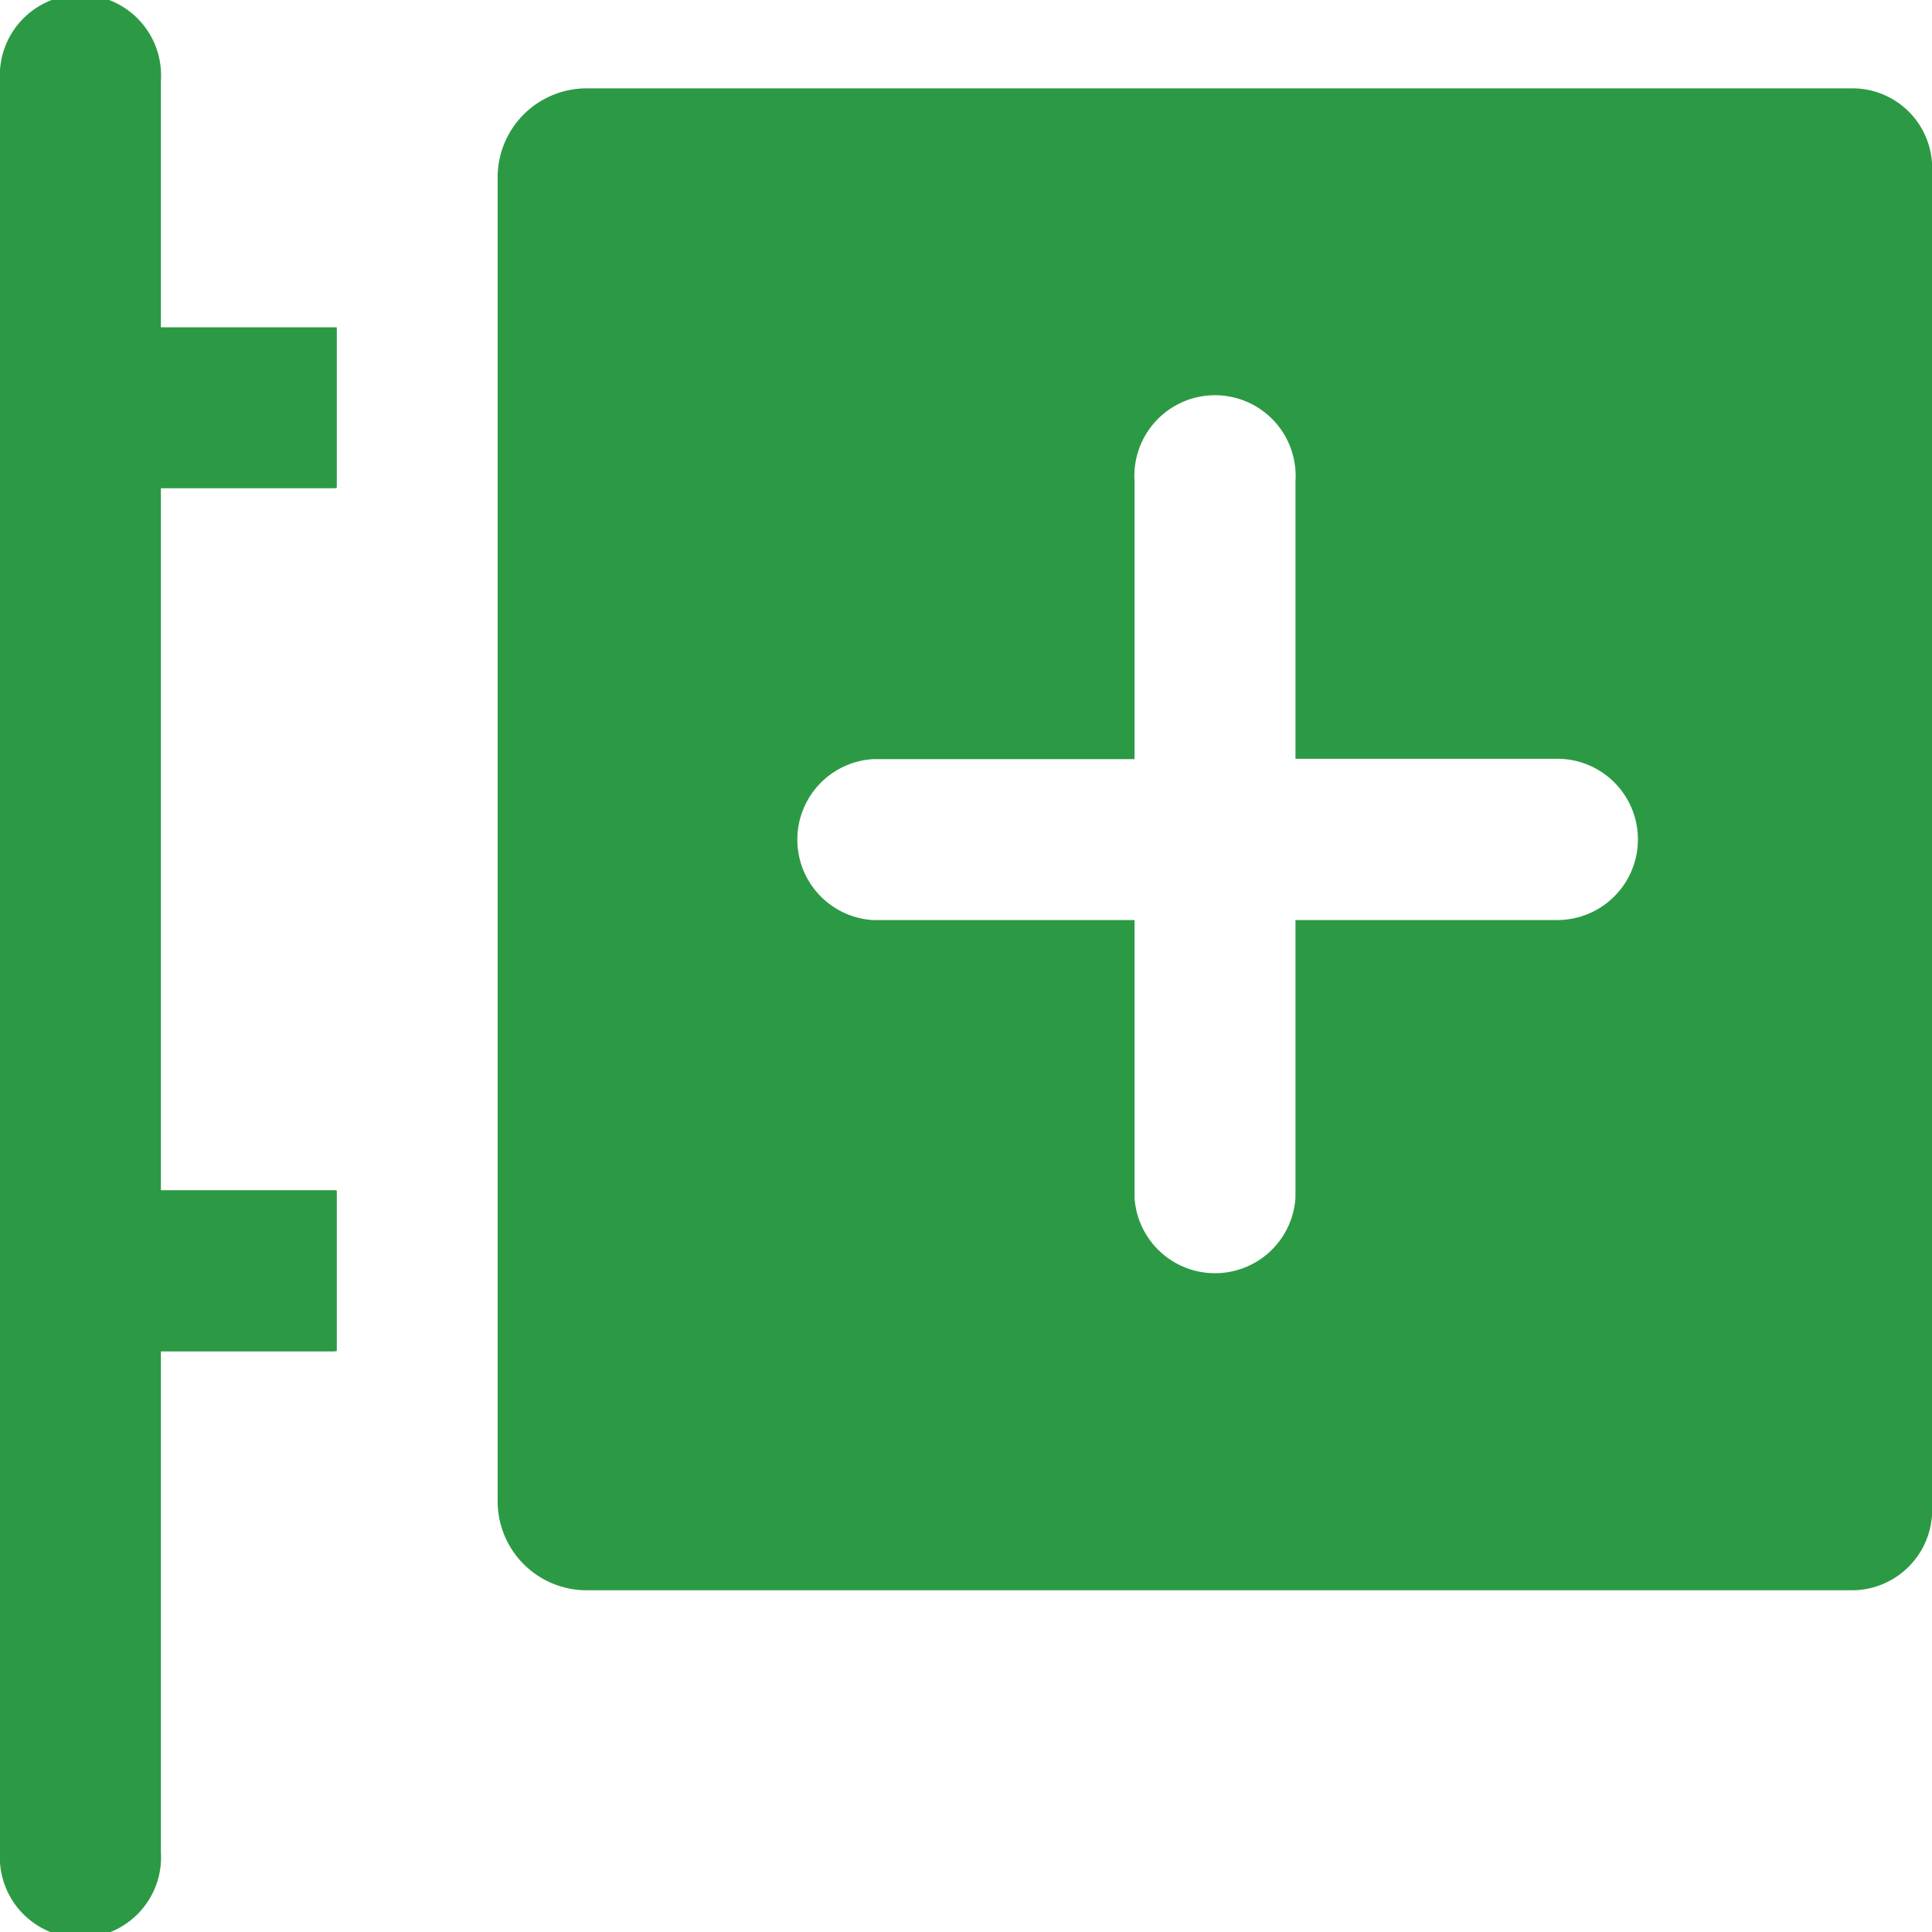 <svg xmlns="http://www.w3.org/2000/svg" width="50.323" height="50.333" viewBox="0 0 50.323 50.333">
  <g id="pharmacy-svgrepo-com" transform="translate(-11 -11)">
    <g id="Group_78" data-name="Group 78" transform="translate(11 11)">
      <path id="Path_17" data-name="Path 17" d="M15.191,19.526V13.1A2.1,2.1,0,1,0,11,13.1V59.238a2.1,2.1,0,1,0,4.191,0V46.2h4.52c.021,0,.041-.01.062-.01V42.011c-.021,0-.041-.01-.062-.01h-4.52V23.717h4.52c.021,0,.041-.01.062-.01V19.526H15.191Z" transform="translate(-11 -11)" fill="#2c9a45"/>
      <path id="Path_18" data-name="Path 18" d="M164.8,55.064H157.98V62.3a2.1,2.1,0,0,1-4.191,0V55.064h-6.821a2.1,2.1,0,0,1,0-4.191h6.821V43.631a2.1,2.1,0,1,1,4.191,0v7.232H164.8a2.1,2.1,0,0,1,0,4.2ZM172.474,33.4H139.521a2.319,2.319,0,0,0-2.322,2.321V70.2a2.319,2.319,0,0,0,2.322,2.321h32.943a2.091,2.091,0,0,0,2.1-2.1V35.5A2.076,2.076,0,0,0,172.474,33.4Z" transform="translate(-124.237 -31.099)" fill="#2c9a45"/>
    </g>
  </g>
</svg>

